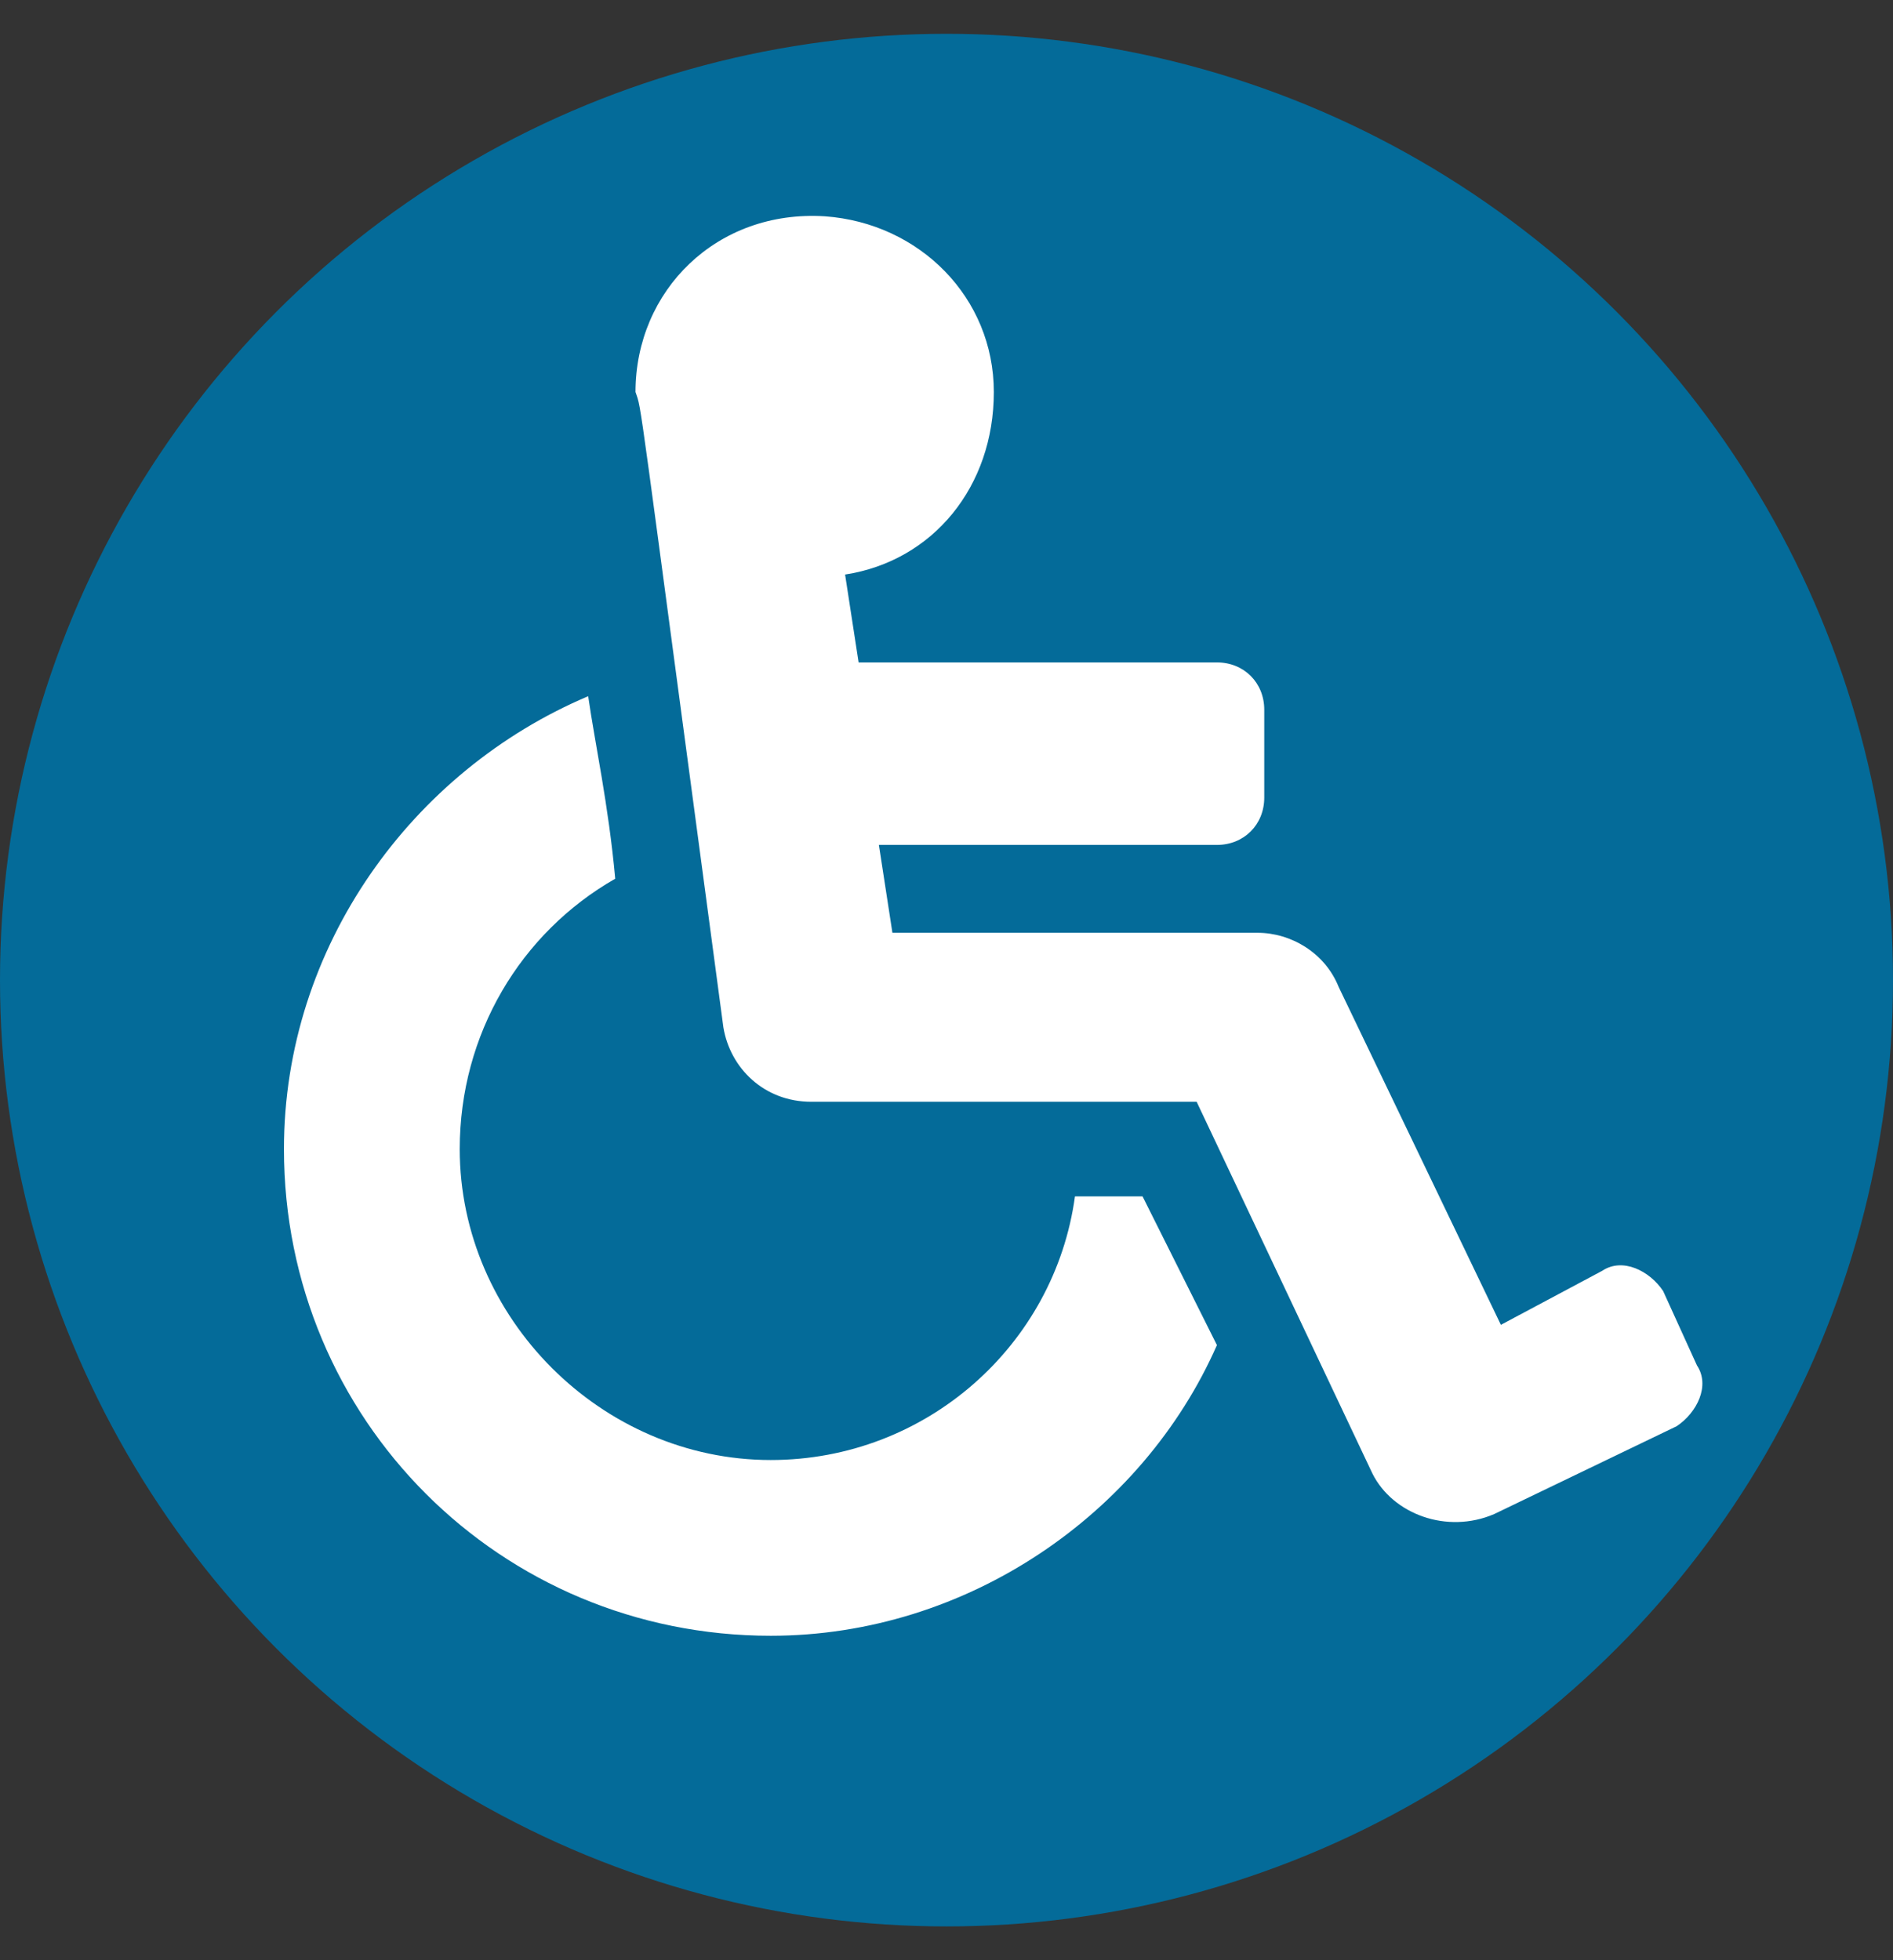 <?xml version="1.0" encoding="utf-8"?>
<!-- Generator: Adobe Illustrator 25.0.0, SVG Export Plug-In . SVG Version: 6.00 Build 0)  -->
<svg version="1.1" id="Layer_1" xmlns="http://www.w3.org/2000/svg" xmlns:xlink="http://www.w3.org/1999/xlink" x="0px" y="0px"
	 viewBox="0 0 28 29" style="enable-background:new 0 0 28 29;" xml:space="preserve">
<rect x="0" y="0" width="28" height="29" fill="#333333" stroke="none"/>
<style type="text/css">
	.st0{fill:#046B99;}
	.st1{fill:none;}
	.st2{enable-background:new    ;}
	.st3{fill:#FFFFFF;}
</style>
<g id="circle">
	<circle class="st0" cx="14" cy="14.5" r="14"/>
</g>
<g id="icon">
	<rect x="4.2" y="3.8" class="st1" width="22" height="21.4"/>
	<g class="st2">
		<path class="st3" d="M18,19.9c-1.1,2.5-3.7,4.3-6.6,4.3c-4,0-7.2-3.2-7.2-7.2c0-3,1.9-5.6,4.5-6.7C8.8,11,9,11.9,9.1,13
			c-1.4,0.8-2.3,2.3-2.3,4c0,2.5,2.1,4.6,4.6,4.6c2.3,0,4.2-1.7,4.5-3.9h1L18,19.9z M25.1,20.2c0.2,0.3,0,0.7-0.3,0.9l-2.7,1.3
			c-0.7,0.3-1.5,0-1.8-0.6l-2.6-5.5h-5.7c-0.7,0-1.2-0.5-1.3-1.1C9.4,5.5,9.5,6.1,9.4,5.8c0-1.5,1.2-2.7,2.8-2.6
			c1.4,0.1,2.5,1.2,2.5,2.6c0,1.4-0.9,2.5-2.2,2.7l0.2,1.3H18c0.4,0,0.7,0.3,0.7,0.7v1.3c0,0.4-0.3,0.7-0.7,0.7h-5l0.2,1.3h5.4
			c0.5,0,1,0.3,1.2,0.8l2.4,5l1.5-0.8c0.3-0.2,0.7,0,0.9,0.3L25.1,20.2z"/>
	</g>
</g>
</svg>
